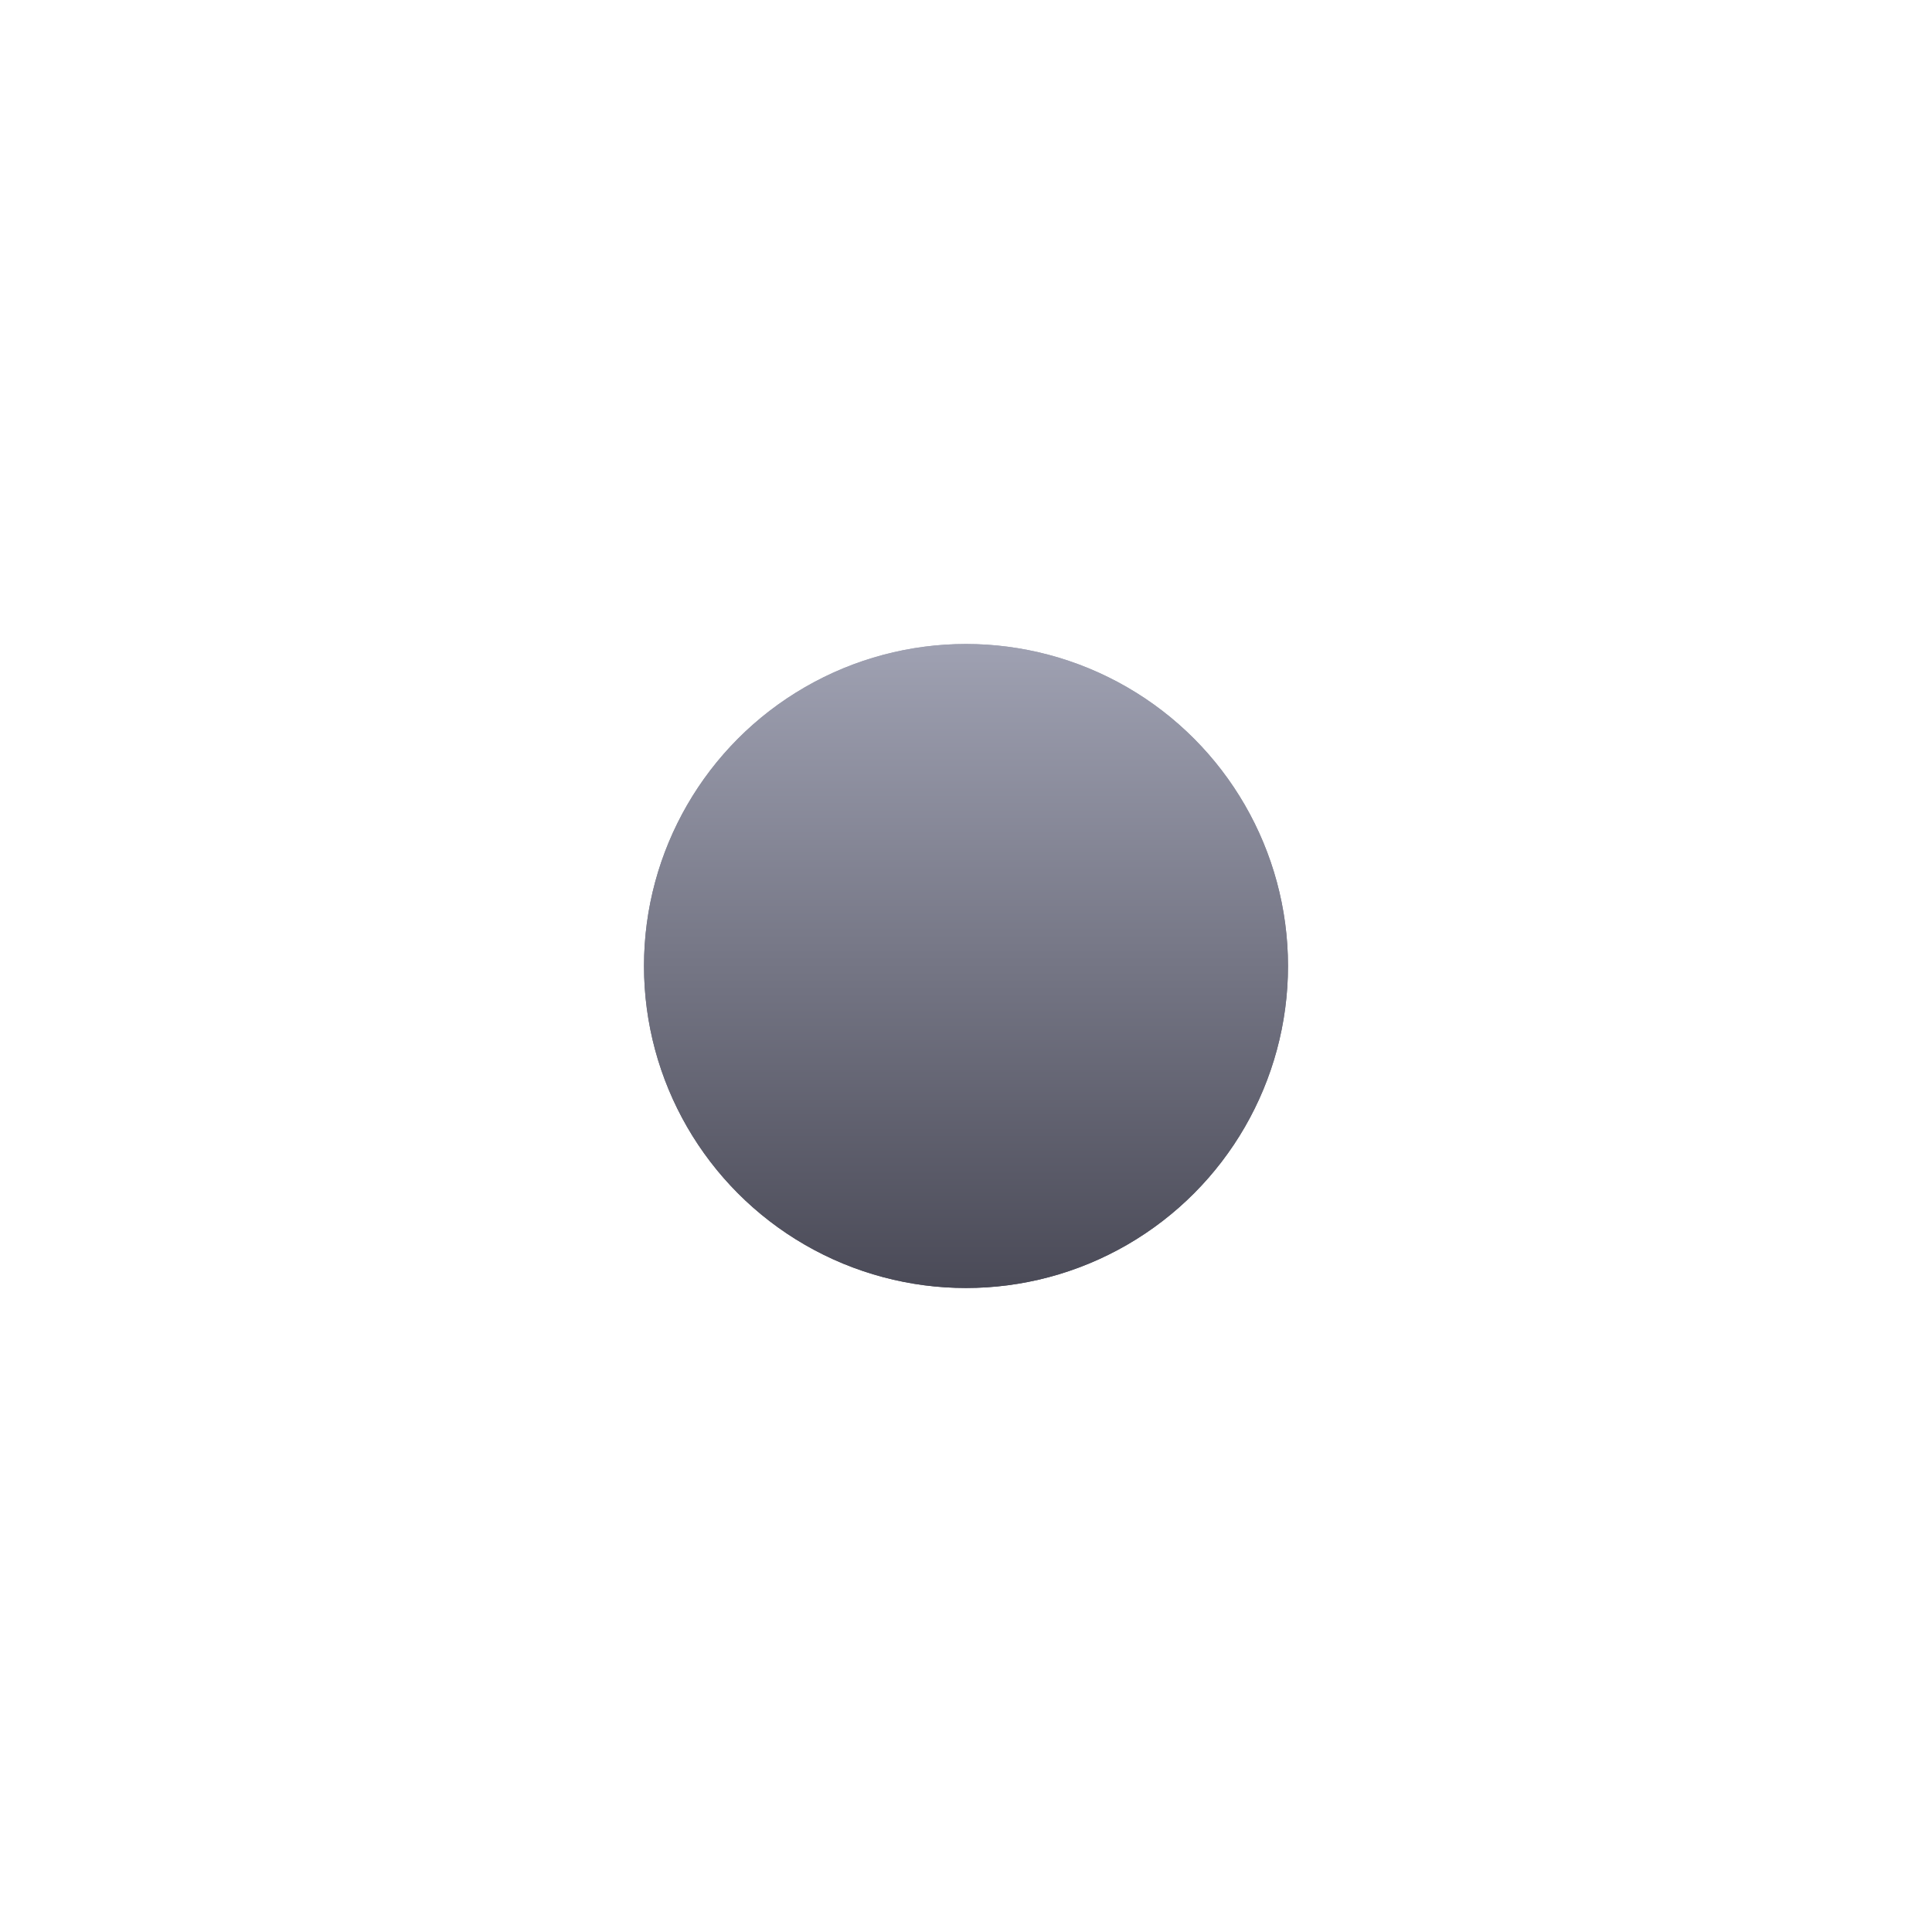 <svg width="30" height="30" viewBox="0 0 30 30" fill="none" xmlns="http://www.w3.org/2000/svg">
<circle cx="15" cy="15" r="5" fill="url(#paint0_linear_4986_3327)"/>
<g filter="url(#filter0_f_4986_3327)">
<circle cx="15" cy="15" r="5" fill="url(#paint1_linear_4986_3327)"/>
</g>
<defs>
<filter id="filter0_f_4986_3327" x="0" y="0" width="30" height="30" filterUnits="userSpaceOnUse" color-interpolation-filters="sRGB">
<feFlood flood-opacity="0" result="BackgroundImageFix"/>
<feBlend mode="normal" in="SourceGraphic" in2="BackgroundImageFix" result="shape"/>
<feGaussianBlur stdDeviation="5" result="effect1_foregroundBlur_4986_3327"/>
</filter>
<linearGradient id="paint0_linear_4986_3327" x1="15" y1="10" x2="15" y2="20" gradientUnits="userSpaceOnUse">
<stop stop-color="#9FA1B2"/>
<stop offset="1" stop-color="#4A4A57"/>
</linearGradient>
<linearGradient id="paint1_linear_4986_3327" x1="15" y1="10" x2="15" y2="20" gradientUnits="userSpaceOnUse">
<stop stop-color="#9FA1B2"/>
<stop offset="1" stop-color="#4A4A57"/>
</linearGradient>
</defs>
</svg>
